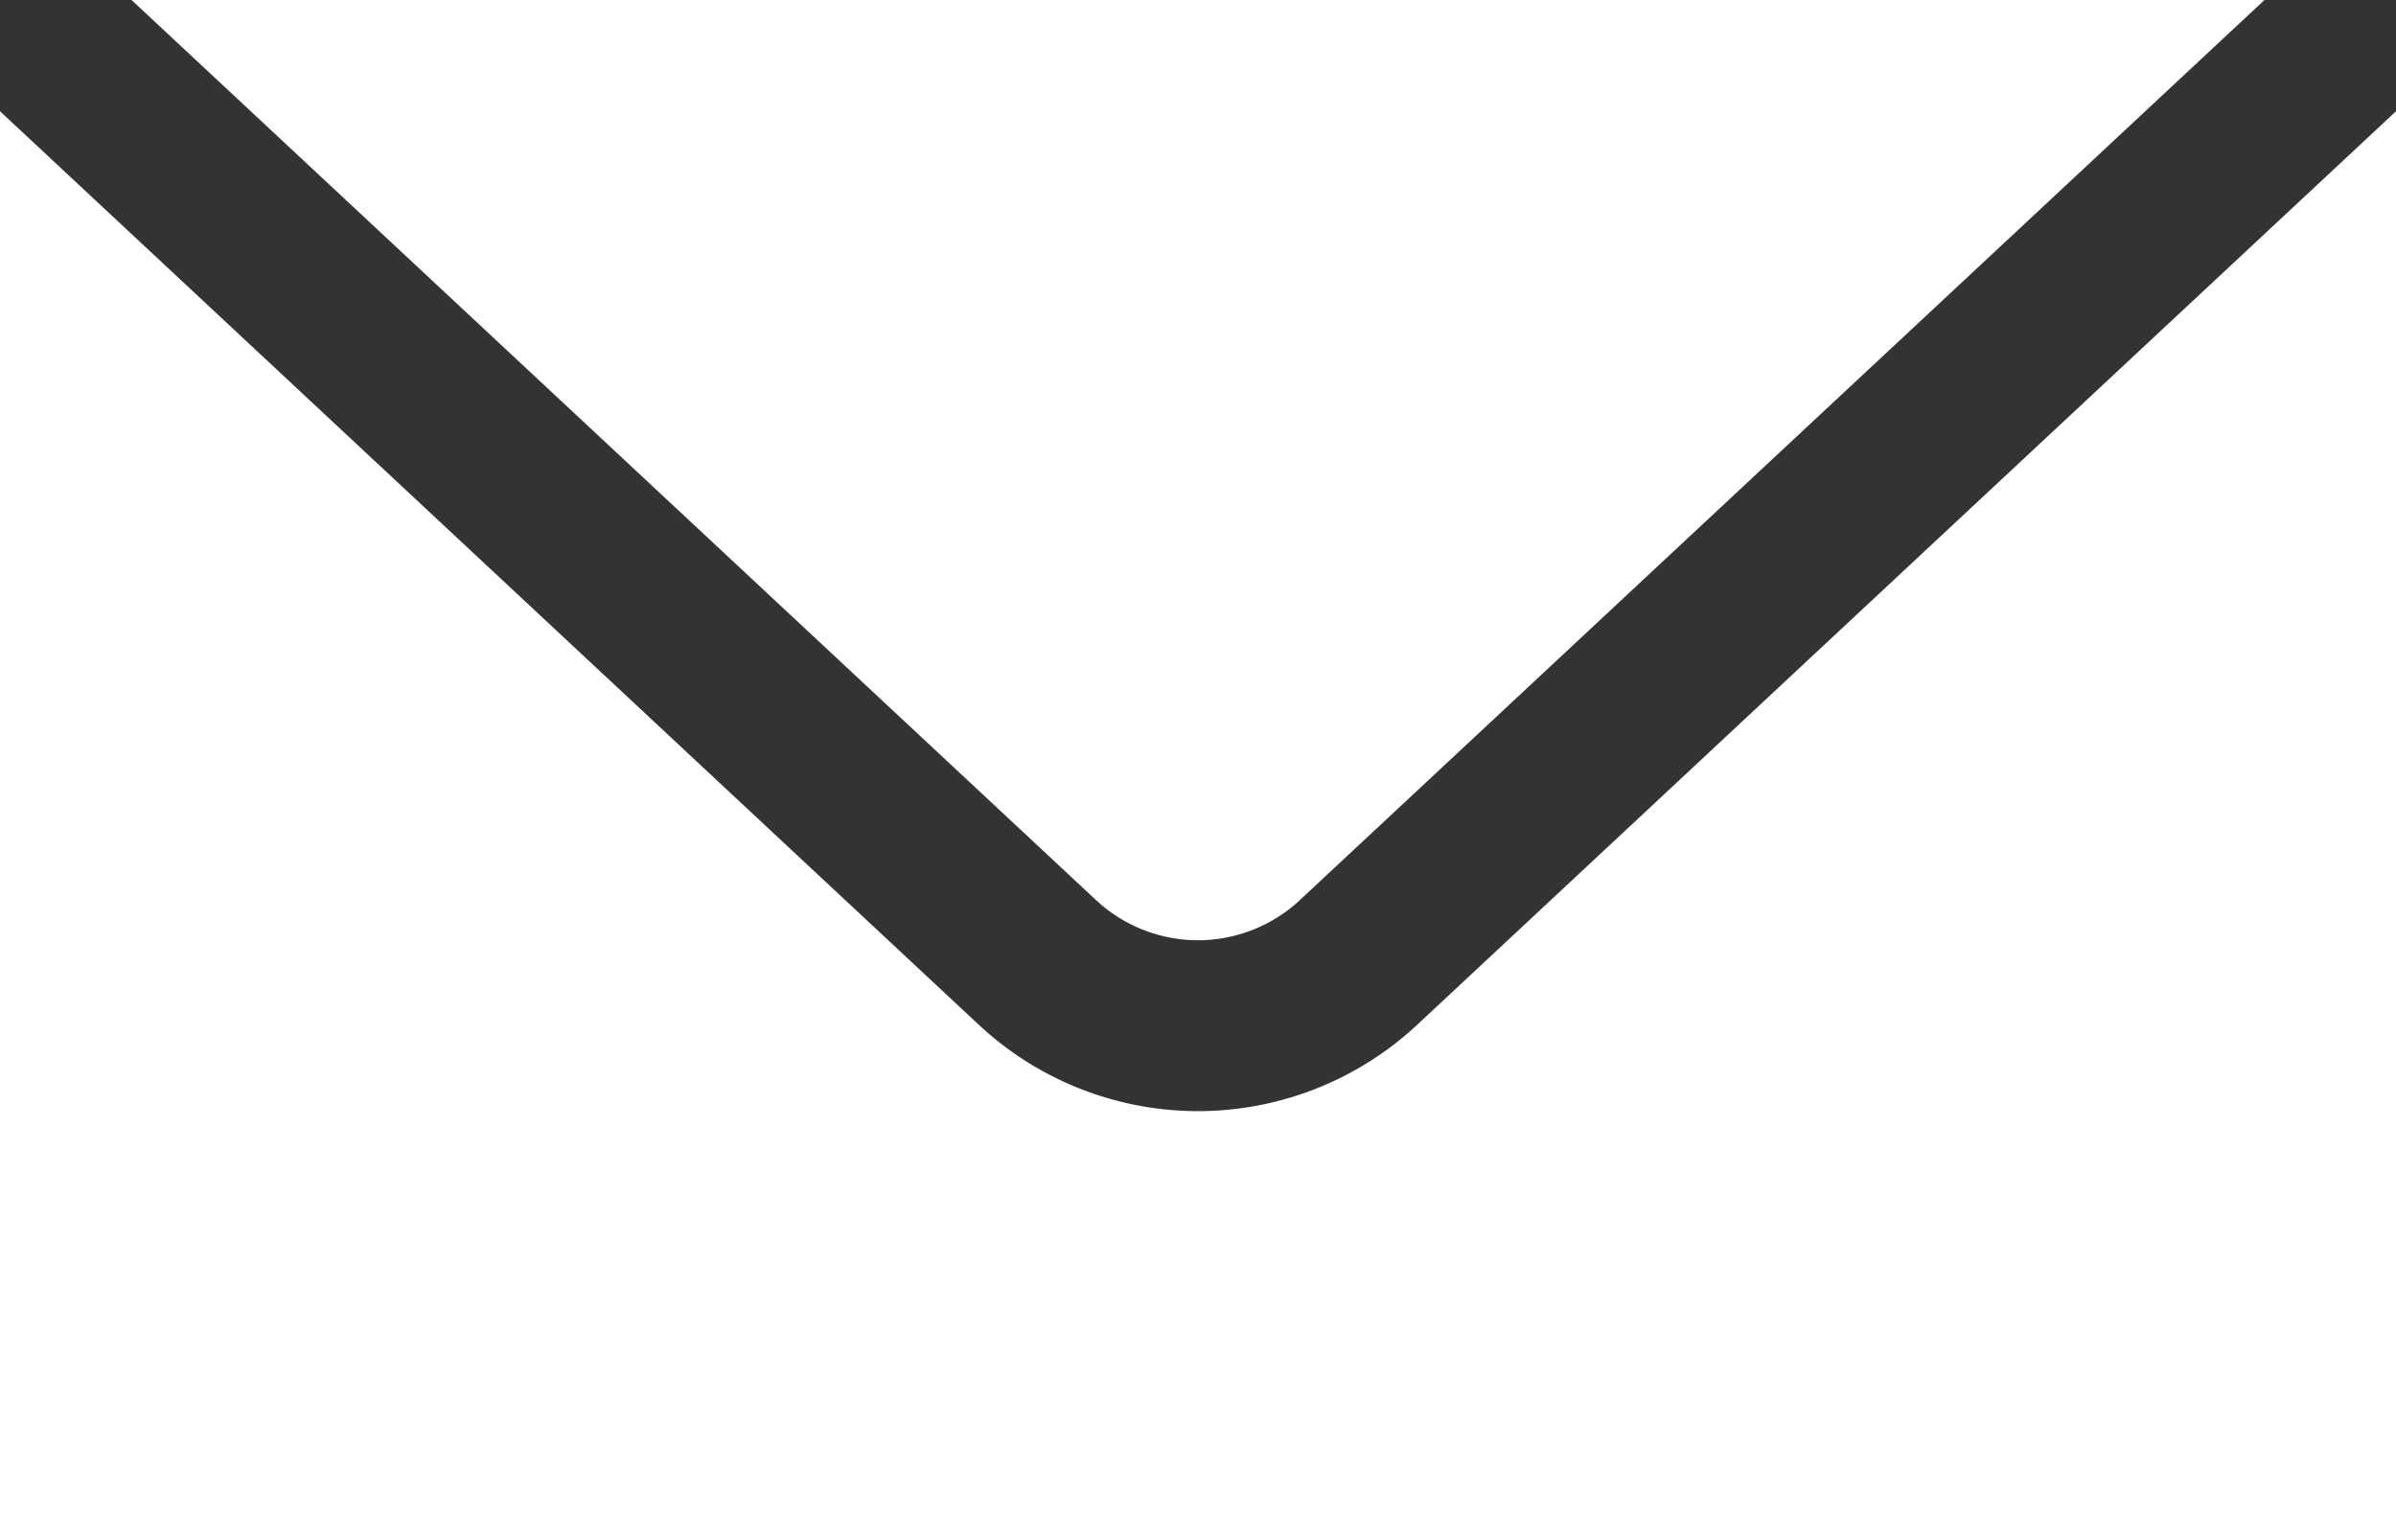 <svg xmlns="http://www.w3.org/2000/svg" width="28" height="18" viewBox="0 0 28 18">
  <rect x="0" y="0" width="28" height="18" fill="#333333" stroke="none"/>
  <g id="icons8-新しいポスト" transform="translate(-1 -6)">
    <path id="パス_35854" data-name="パス 35854" d="M16.189,16.521,27.463,6H2.537L13.81,16.521A1.746,1.746,0,0,0,16.189,16.521Z" fill="#fff"/>
    <path id="パス_35855" data-name="パス 35855" d="M17.555,17.983a3.756,3.756,0,0,1-5.11,0L1,7.3V24H29V7.3Z" fill="#fff"/>
  </g>
</svg>
